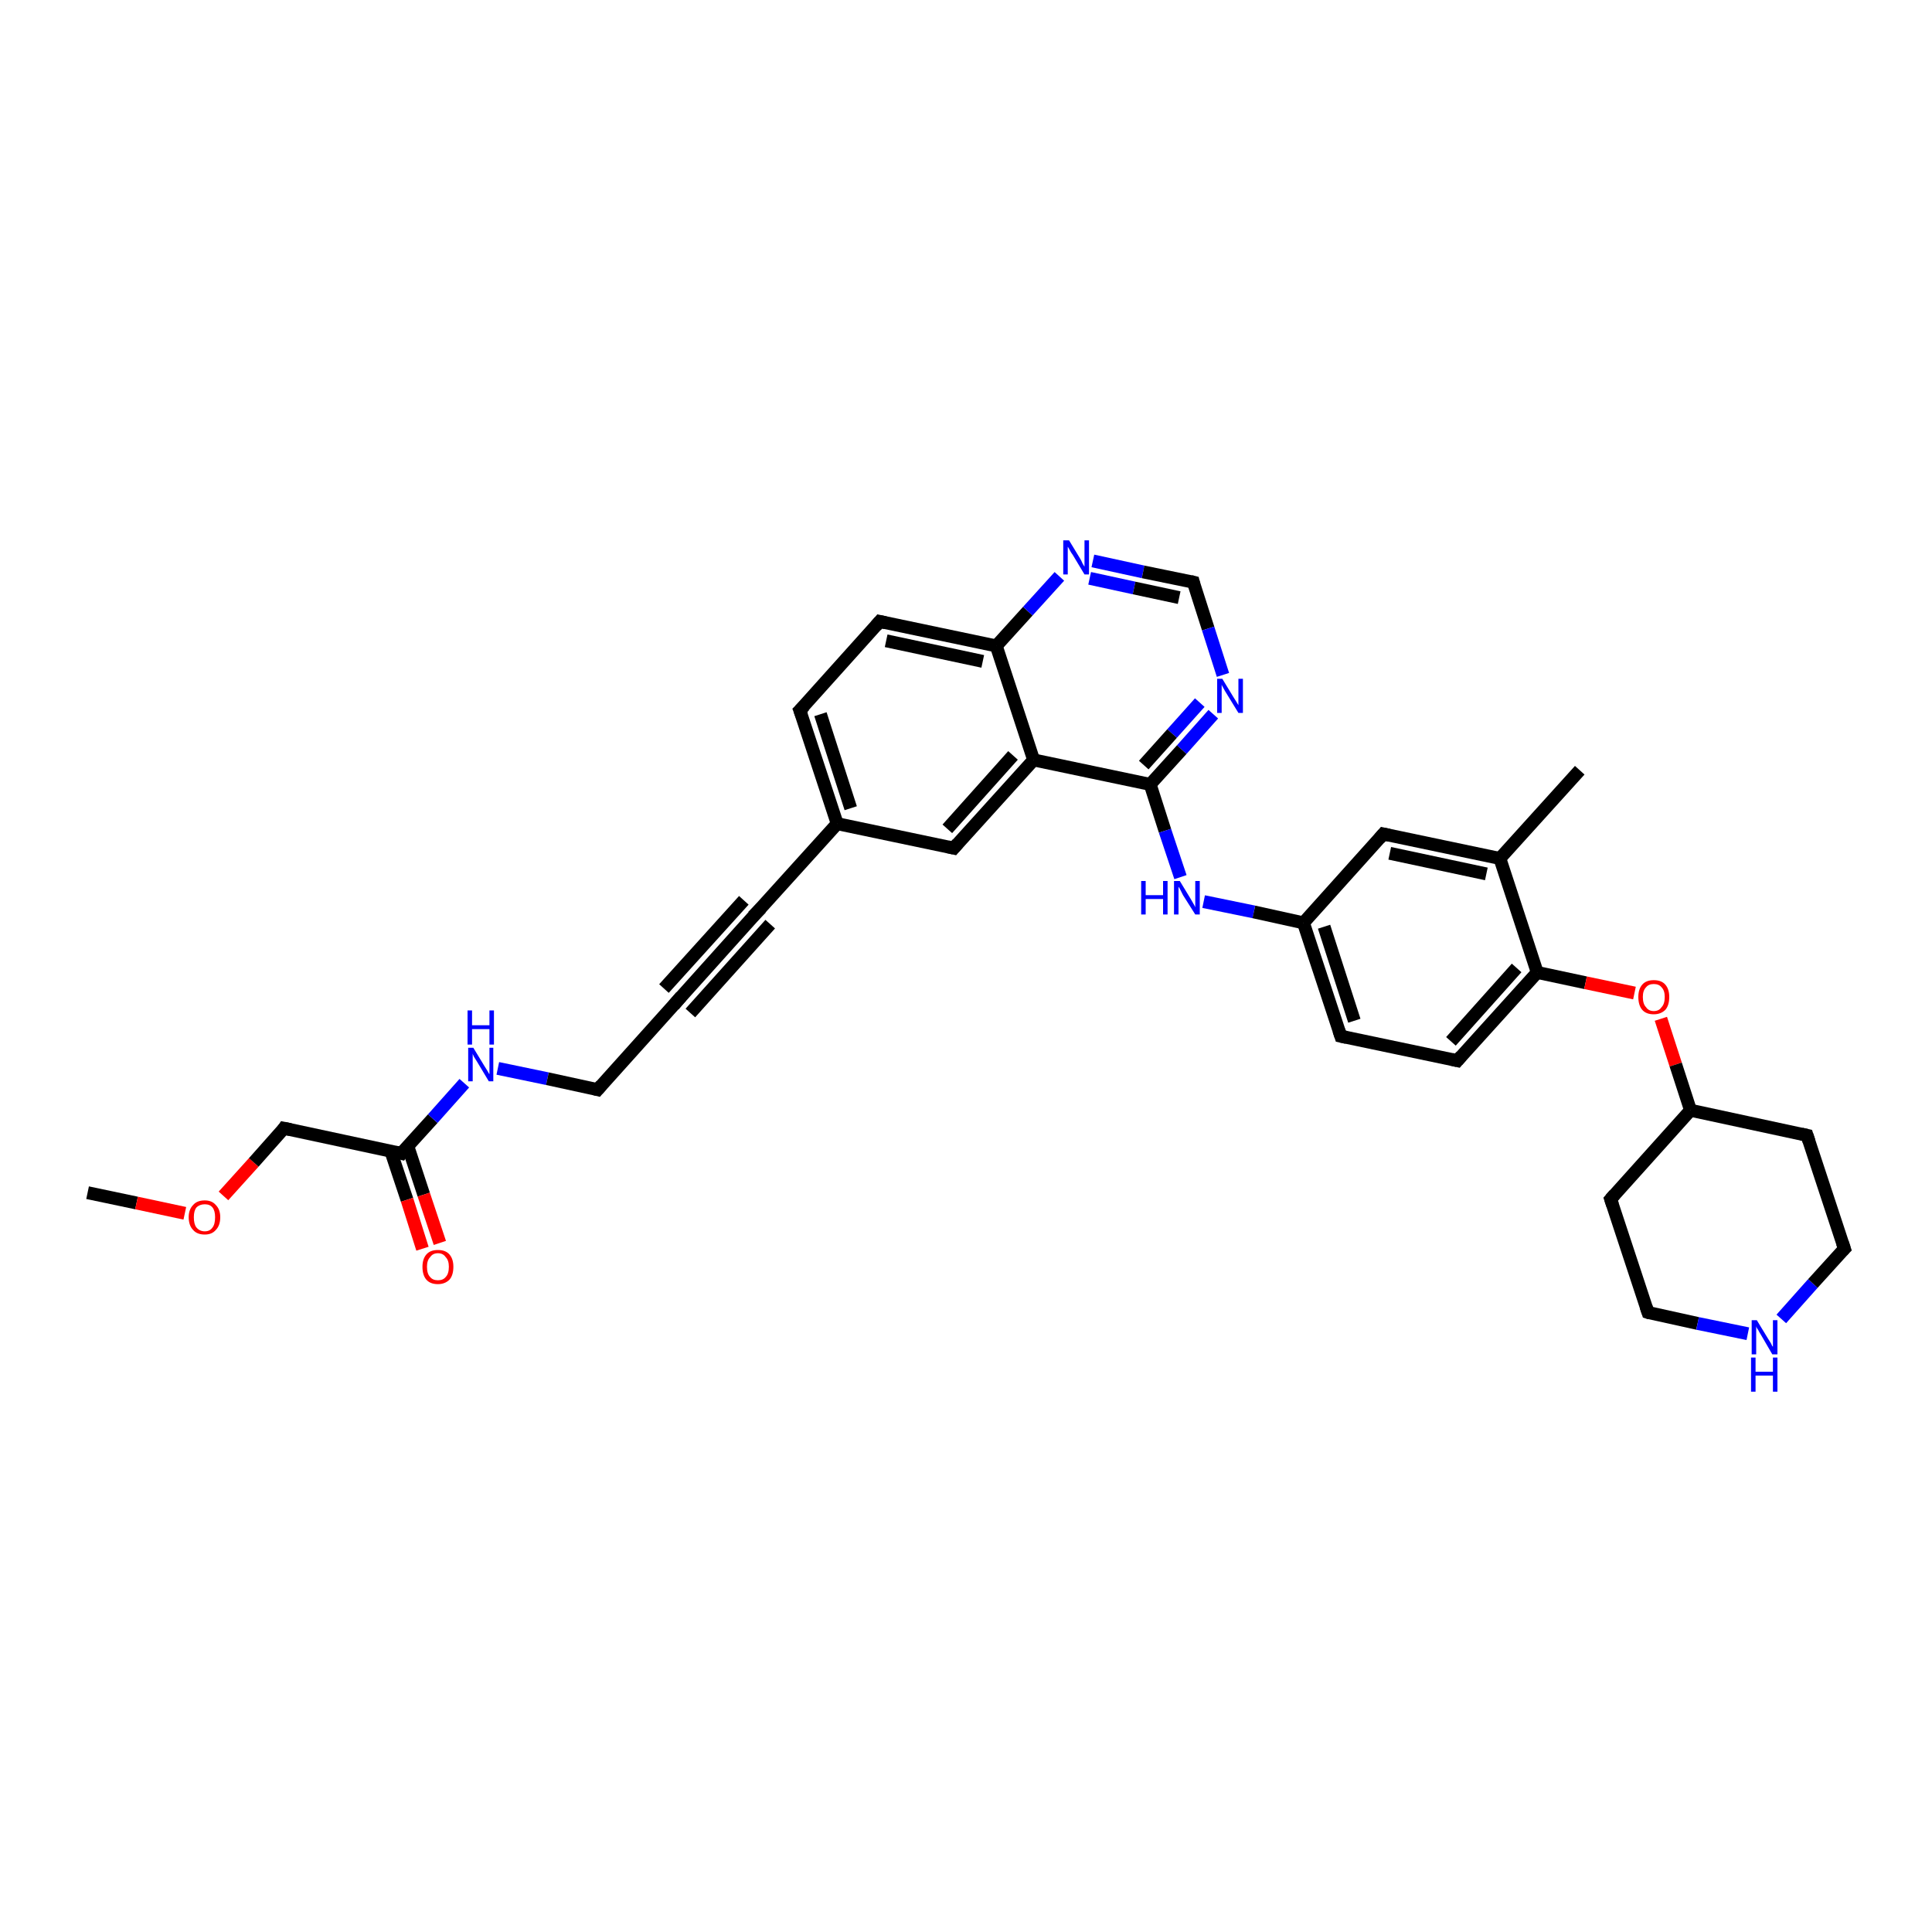 <?xml version='1.0' encoding='iso-8859-1'?>
<svg version='1.1' baseProfile='full'
              xmlns='http://www.w3.org/2000/svg'
                      xmlns:rdkit='http://www.rdkit.org/xml'
                      xmlns:xlink='http://www.w3.org/1999/xlink'
                  xml:space='preserve'
width='300px' height='300px' viewBox='0 0 300 300'>
<!-- END OF HEADER -->
<rect style='opacity:1.0;fill:#FFFFFF;stroke:none' width='300.0' height='300.0' x='0.0' y='0.0'> </rect>
<path class='bond-0 atom-0 atom-1' d='M 13.6,185.2 L 21.2,186.8' style='fill:none;fill-rule:evenodd;stroke:#000000;stroke-width:2.0px;stroke-linecap:butt;stroke-linejoin:miter;stroke-opacity:1' />
<path class='bond-0 atom-0 atom-1' d='M 21.2,186.8 L 28.7,188.4' style='fill:none;fill-rule:evenodd;stroke:#FF0000;stroke-width:2.0px;stroke-linecap:butt;stroke-linejoin:miter;stroke-opacity:1' />
<path class='bond-1 atom-1 atom-2' d='M 34.7,185.7 L 39.4,180.5' style='fill:none;fill-rule:evenodd;stroke:#FF0000;stroke-width:2.0px;stroke-linecap:butt;stroke-linejoin:miter;stroke-opacity:1' />
<path class='bond-1 atom-1 atom-2' d='M 39.4,180.5 L 44.1,175.2' style='fill:none;fill-rule:evenodd;stroke:#000000;stroke-width:2.0px;stroke-linecap:butt;stroke-linejoin:miter;stroke-opacity:1' />
<path class='bond-2 atom-2 atom-3' d='M 44.1,175.2 L 62.3,179.1' style='fill:none;fill-rule:evenodd;stroke:#000000;stroke-width:2.0px;stroke-linecap:butt;stroke-linejoin:miter;stroke-opacity:1' />
<path class='bond-3 atom-3 atom-4' d='M 60.7,178.8 L 63.2,186.3' style='fill:none;fill-rule:evenodd;stroke:#000000;stroke-width:2.0px;stroke-linecap:butt;stroke-linejoin:miter;stroke-opacity:1' />
<path class='bond-3 atom-3 atom-4' d='M 63.2,186.3 L 65.6,193.9' style='fill:none;fill-rule:evenodd;stroke:#FF0000;stroke-width:2.0px;stroke-linecap:butt;stroke-linejoin:miter;stroke-opacity:1' />
<path class='bond-3 atom-3 atom-4' d='M 63.3,177.9 L 65.8,185.5' style='fill:none;fill-rule:evenodd;stroke:#000000;stroke-width:2.0px;stroke-linecap:butt;stroke-linejoin:miter;stroke-opacity:1' />
<path class='bond-3 atom-3 atom-4' d='M 65.8,185.5 L 68.3,193.0' style='fill:none;fill-rule:evenodd;stroke:#FF0000;stroke-width:2.0px;stroke-linecap:butt;stroke-linejoin:miter;stroke-opacity:1' />
<path class='bond-4 atom-3 atom-5' d='M 62.3,179.1 L 67.2,173.7' style='fill:none;fill-rule:evenodd;stroke:#000000;stroke-width:2.0px;stroke-linecap:butt;stroke-linejoin:miter;stroke-opacity:1' />
<path class='bond-4 atom-3 atom-5' d='M 67.2,173.7 L 72.1,168.2' style='fill:none;fill-rule:evenodd;stroke:#0000FF;stroke-width:2.0px;stroke-linecap:butt;stroke-linejoin:miter;stroke-opacity:1' />
<path class='bond-5 atom-5 atom-6' d='M 77.3,165.9 L 85.0,167.5' style='fill:none;fill-rule:evenodd;stroke:#0000FF;stroke-width:2.0px;stroke-linecap:butt;stroke-linejoin:miter;stroke-opacity:1' />
<path class='bond-5 atom-5 atom-6' d='M 85.0,167.5 L 92.8,169.2' style='fill:none;fill-rule:evenodd;stroke:#000000;stroke-width:2.0px;stroke-linecap:butt;stroke-linejoin:miter;stroke-opacity:1' />
<path class='bond-6 atom-6 atom-7' d='M 92.8,169.2 L 105.2,155.4' style='fill:none;fill-rule:evenodd;stroke:#000000;stroke-width:2.0px;stroke-linecap:butt;stroke-linejoin:miter;stroke-opacity:1' />
<path class='bond-7 atom-7 atom-8' d='M 105.2,155.4 L 117.6,141.6' style='fill:none;fill-rule:evenodd;stroke:#000000;stroke-width:2.0px;stroke-linecap:butt;stroke-linejoin:miter;stroke-opacity:1' />
<path class='bond-7 atom-7 atom-8' d='M 103.1,153.5 L 115.5,139.8' style='fill:none;fill-rule:evenodd;stroke:#000000;stroke-width:2.0px;stroke-linecap:butt;stroke-linejoin:miter;stroke-opacity:1' />
<path class='bond-7 atom-7 atom-8' d='M 107.2,157.3 L 119.6,143.5' style='fill:none;fill-rule:evenodd;stroke:#000000;stroke-width:2.0px;stroke-linecap:butt;stroke-linejoin:miter;stroke-opacity:1' />
<path class='bond-8 atom-8 atom-9' d='M 117.6,141.6 L 130.0,127.9' style='fill:none;fill-rule:evenodd;stroke:#000000;stroke-width:2.0px;stroke-linecap:butt;stroke-linejoin:miter;stroke-opacity:1' />
<path class='bond-9 atom-9 atom-10' d='M 130.0,127.9 L 124.2,110.3' style='fill:none;fill-rule:evenodd;stroke:#000000;stroke-width:2.0px;stroke-linecap:butt;stroke-linejoin:miter;stroke-opacity:1' />
<path class='bond-9 atom-9 atom-10' d='M 132.1,125.5 L 127.4,110.9' style='fill:none;fill-rule:evenodd;stroke:#000000;stroke-width:2.0px;stroke-linecap:butt;stroke-linejoin:miter;stroke-opacity:1' />
<path class='bond-10 atom-10 atom-11' d='M 124.2,110.3 L 136.6,96.5' style='fill:none;fill-rule:evenodd;stroke:#000000;stroke-width:2.0px;stroke-linecap:butt;stroke-linejoin:miter;stroke-opacity:1' />
<path class='bond-11 atom-11 atom-12' d='M 136.6,96.5 L 154.7,100.3' style='fill:none;fill-rule:evenodd;stroke:#000000;stroke-width:2.0px;stroke-linecap:butt;stroke-linejoin:miter;stroke-opacity:1' />
<path class='bond-11 atom-11 atom-12' d='M 137.6,99.5 L 152.6,102.7' style='fill:none;fill-rule:evenodd;stroke:#000000;stroke-width:2.0px;stroke-linecap:butt;stroke-linejoin:miter;stroke-opacity:1' />
<path class='bond-12 atom-12 atom-13' d='M 154.7,100.3 L 159.6,94.9' style='fill:none;fill-rule:evenodd;stroke:#000000;stroke-width:2.0px;stroke-linecap:butt;stroke-linejoin:miter;stroke-opacity:1' />
<path class='bond-12 atom-12 atom-13' d='M 159.6,94.9 L 164.5,89.5' style='fill:none;fill-rule:evenodd;stroke:#0000FF;stroke-width:2.0px;stroke-linecap:butt;stroke-linejoin:miter;stroke-opacity:1' />
<path class='bond-13 atom-13 atom-14' d='M 169.7,87.1 L 177.5,88.8' style='fill:none;fill-rule:evenodd;stroke:#0000FF;stroke-width:2.0px;stroke-linecap:butt;stroke-linejoin:miter;stroke-opacity:1' />
<path class='bond-13 atom-13 atom-14' d='M 177.5,88.8 L 185.3,90.4' style='fill:none;fill-rule:evenodd;stroke:#000000;stroke-width:2.0px;stroke-linecap:butt;stroke-linejoin:miter;stroke-opacity:1' />
<path class='bond-13 atom-13 atom-14' d='M 169.2,89.8 L 176.1,91.3' style='fill:none;fill-rule:evenodd;stroke:#0000FF;stroke-width:2.0px;stroke-linecap:butt;stroke-linejoin:miter;stroke-opacity:1' />
<path class='bond-13 atom-13 atom-14' d='M 176.1,91.3 L 183.1,92.8' style='fill:none;fill-rule:evenodd;stroke:#000000;stroke-width:2.0px;stroke-linecap:butt;stroke-linejoin:miter;stroke-opacity:1' />
<path class='bond-14 atom-14 atom-15' d='M 185.3,90.4 L 187.6,97.6' style='fill:none;fill-rule:evenodd;stroke:#000000;stroke-width:2.0px;stroke-linecap:butt;stroke-linejoin:miter;stroke-opacity:1' />
<path class='bond-14 atom-14 atom-15' d='M 187.6,97.6 L 189.9,104.8' style='fill:none;fill-rule:evenodd;stroke:#0000FF;stroke-width:2.0px;stroke-linecap:butt;stroke-linejoin:miter;stroke-opacity:1' />
<path class='bond-15 atom-15 atom-16' d='M 188.4,110.9 L 183.5,116.4' style='fill:none;fill-rule:evenodd;stroke:#0000FF;stroke-width:2.0px;stroke-linecap:butt;stroke-linejoin:miter;stroke-opacity:1' />
<path class='bond-15 atom-15 atom-16' d='M 183.5,116.4 L 178.6,121.8' style='fill:none;fill-rule:evenodd;stroke:#000000;stroke-width:2.0px;stroke-linecap:butt;stroke-linejoin:miter;stroke-opacity:1' />
<path class='bond-15 atom-15 atom-16' d='M 186.3,109.1 L 182.0,113.9' style='fill:none;fill-rule:evenodd;stroke:#0000FF;stroke-width:2.0px;stroke-linecap:butt;stroke-linejoin:miter;stroke-opacity:1' />
<path class='bond-15 atom-15 atom-16' d='M 182.0,113.9 L 177.6,118.8' style='fill:none;fill-rule:evenodd;stroke:#000000;stroke-width:2.0px;stroke-linecap:butt;stroke-linejoin:miter;stroke-opacity:1' />
<path class='bond-16 atom-16 atom-17' d='M 178.6,121.8 L 180.9,129.0' style='fill:none;fill-rule:evenodd;stroke:#000000;stroke-width:2.0px;stroke-linecap:butt;stroke-linejoin:miter;stroke-opacity:1' />
<path class='bond-16 atom-16 atom-17' d='M 180.9,129.0 L 183.3,136.2' style='fill:none;fill-rule:evenodd;stroke:#0000FF;stroke-width:2.0px;stroke-linecap:butt;stroke-linejoin:miter;stroke-opacity:1' />
<path class='bond-17 atom-17 atom-18' d='M 186.9,140.0 L 194.7,141.6' style='fill:none;fill-rule:evenodd;stroke:#0000FF;stroke-width:2.0px;stroke-linecap:butt;stroke-linejoin:miter;stroke-opacity:1' />
<path class='bond-17 atom-17 atom-18' d='M 194.7,141.6 L 202.4,143.3' style='fill:none;fill-rule:evenodd;stroke:#000000;stroke-width:2.0px;stroke-linecap:butt;stroke-linejoin:miter;stroke-opacity:1' />
<path class='bond-18 atom-18 atom-19' d='M 202.4,143.3 L 208.2,160.9' style='fill:none;fill-rule:evenodd;stroke:#000000;stroke-width:2.0px;stroke-linecap:butt;stroke-linejoin:miter;stroke-opacity:1' />
<path class='bond-18 atom-18 atom-19' d='M 205.6,143.9 L 210.3,158.5' style='fill:none;fill-rule:evenodd;stroke:#000000;stroke-width:2.0px;stroke-linecap:butt;stroke-linejoin:miter;stroke-opacity:1' />
<path class='bond-19 atom-19 atom-20' d='M 208.2,160.9 L 226.3,164.7' style='fill:none;fill-rule:evenodd;stroke:#000000;stroke-width:2.0px;stroke-linecap:butt;stroke-linejoin:miter;stroke-opacity:1' />
<path class='bond-20 atom-20 atom-21' d='M 226.3,164.7 L 238.7,151.0' style='fill:none;fill-rule:evenodd;stroke:#000000;stroke-width:2.0px;stroke-linecap:butt;stroke-linejoin:miter;stroke-opacity:1' />
<path class='bond-20 atom-20 atom-21' d='M 225.3,161.7 L 235.5,150.3' style='fill:none;fill-rule:evenodd;stroke:#000000;stroke-width:2.0px;stroke-linecap:butt;stroke-linejoin:miter;stroke-opacity:1' />
<path class='bond-21 atom-21 atom-22' d='M 238.7,151.0 L 246.2,152.6' style='fill:none;fill-rule:evenodd;stroke:#000000;stroke-width:2.0px;stroke-linecap:butt;stroke-linejoin:miter;stroke-opacity:1' />
<path class='bond-21 atom-21 atom-22' d='M 246.2,152.6 L 253.8,154.2' style='fill:none;fill-rule:evenodd;stroke:#FF0000;stroke-width:2.0px;stroke-linecap:butt;stroke-linejoin:miter;stroke-opacity:1' />
<path class='bond-22 atom-22 atom-23' d='M 257.9,158.2 L 260.2,165.3' style='fill:none;fill-rule:evenodd;stroke:#FF0000;stroke-width:2.0px;stroke-linecap:butt;stroke-linejoin:miter;stroke-opacity:1' />
<path class='bond-22 atom-22 atom-23' d='M 260.2,165.3 L 262.5,172.4' style='fill:none;fill-rule:evenodd;stroke:#000000;stroke-width:2.0px;stroke-linecap:butt;stroke-linejoin:miter;stroke-opacity:1' />
<path class='bond-23 atom-23 atom-24' d='M 262.5,172.4 L 250.1,186.2' style='fill:none;fill-rule:evenodd;stroke:#000000;stroke-width:2.0px;stroke-linecap:butt;stroke-linejoin:miter;stroke-opacity:1' />
<path class='bond-24 atom-24 atom-25' d='M 250.1,186.2 L 255.9,203.8' style='fill:none;fill-rule:evenodd;stroke:#000000;stroke-width:2.0px;stroke-linecap:butt;stroke-linejoin:miter;stroke-opacity:1' />
<path class='bond-25 atom-25 atom-26' d='M 255.9,203.8 L 263.6,205.5' style='fill:none;fill-rule:evenodd;stroke:#000000;stroke-width:2.0px;stroke-linecap:butt;stroke-linejoin:miter;stroke-opacity:1' />
<path class='bond-25 atom-25 atom-26' d='M 263.6,205.5 L 271.4,207.1' style='fill:none;fill-rule:evenodd;stroke:#0000FF;stroke-width:2.0px;stroke-linecap:butt;stroke-linejoin:miter;stroke-opacity:1' />
<path class='bond-26 atom-26 atom-27' d='M 276.6,204.8 L 281.5,199.3' style='fill:none;fill-rule:evenodd;stroke:#0000FF;stroke-width:2.0px;stroke-linecap:butt;stroke-linejoin:miter;stroke-opacity:1' />
<path class='bond-26 atom-26 atom-27' d='M 281.5,199.3 L 286.4,193.9' style='fill:none;fill-rule:evenodd;stroke:#000000;stroke-width:2.0px;stroke-linecap:butt;stroke-linejoin:miter;stroke-opacity:1' />
<path class='bond-27 atom-27 atom-28' d='M 286.4,193.9 L 280.6,176.3' style='fill:none;fill-rule:evenodd;stroke:#000000;stroke-width:2.0px;stroke-linecap:butt;stroke-linejoin:miter;stroke-opacity:1' />
<path class='bond-28 atom-21 atom-29' d='M 238.7,151.0 L 232.9,133.3' style='fill:none;fill-rule:evenodd;stroke:#000000;stroke-width:2.0px;stroke-linecap:butt;stroke-linejoin:miter;stroke-opacity:1' />
<path class='bond-29 atom-29 atom-30' d='M 232.9,133.3 L 245.3,119.6' style='fill:none;fill-rule:evenodd;stroke:#000000;stroke-width:2.0px;stroke-linecap:butt;stroke-linejoin:miter;stroke-opacity:1' />
<path class='bond-30 atom-29 atom-31' d='M 232.9,133.3 L 214.8,129.5' style='fill:none;fill-rule:evenodd;stroke:#000000;stroke-width:2.0px;stroke-linecap:butt;stroke-linejoin:miter;stroke-opacity:1' />
<path class='bond-30 atom-29 atom-31' d='M 230.8,135.7 L 215.8,132.5' style='fill:none;fill-rule:evenodd;stroke:#000000;stroke-width:2.0px;stroke-linecap:butt;stroke-linejoin:miter;stroke-opacity:1' />
<path class='bond-31 atom-16 atom-32' d='M 178.6,121.8 L 160.5,118.0' style='fill:none;fill-rule:evenodd;stroke:#000000;stroke-width:2.0px;stroke-linecap:butt;stroke-linejoin:miter;stroke-opacity:1' />
<path class='bond-32 atom-32 atom-33' d='M 160.5,118.0 L 148.1,131.7' style='fill:none;fill-rule:evenodd;stroke:#000000;stroke-width:2.0px;stroke-linecap:butt;stroke-linejoin:miter;stroke-opacity:1' />
<path class='bond-32 atom-32 atom-33' d='M 157.3,117.3 L 147.1,128.7' style='fill:none;fill-rule:evenodd;stroke:#000000;stroke-width:2.0px;stroke-linecap:butt;stroke-linejoin:miter;stroke-opacity:1' />
<path class='bond-33 atom-33 atom-9' d='M 148.1,131.7 L 130.0,127.9' style='fill:none;fill-rule:evenodd;stroke:#000000;stroke-width:2.0px;stroke-linecap:butt;stroke-linejoin:miter;stroke-opacity:1' />
<path class='bond-34 atom-32 atom-12' d='M 160.5,118.0 L 154.7,100.3' style='fill:none;fill-rule:evenodd;stroke:#000000;stroke-width:2.0px;stroke-linecap:butt;stroke-linejoin:miter;stroke-opacity:1' />
<path class='bond-35 atom-31 atom-18' d='M 214.8,129.5 L 202.4,143.3' style='fill:none;fill-rule:evenodd;stroke:#000000;stroke-width:2.0px;stroke-linecap:butt;stroke-linejoin:miter;stroke-opacity:1' />
<path class='bond-36 atom-28 atom-23' d='M 280.6,176.3 L 262.5,172.4' style='fill:none;fill-rule:evenodd;stroke:#000000;stroke-width:2.0px;stroke-linecap:butt;stroke-linejoin:miter;stroke-opacity:1' />
<path d='M 43.9,175.5 L 44.1,175.2 L 45.1,175.4' style='fill:none;stroke:#000000;stroke-width:2.0px;stroke-linecap:butt;stroke-linejoin:miter;stroke-opacity:1;' />
<path d='M 61.4,178.9 L 62.3,179.1 L 62.5,178.8' style='fill:none;stroke:#000000;stroke-width:2.0px;stroke-linecap:butt;stroke-linejoin:miter;stroke-opacity:1;' />
<path d='M 92.4,169.1 L 92.8,169.2 L 93.4,168.5' style='fill:none;stroke:#000000;stroke-width:2.0px;stroke-linecap:butt;stroke-linejoin:miter;stroke-opacity:1;' />
<path d='M 104.6,156.1 L 105.2,155.4 L 105.8,154.7' style='fill:none;stroke:#000000;stroke-width:2.0px;stroke-linecap:butt;stroke-linejoin:miter;stroke-opacity:1;' />
<path d='M 116.9,142.3 L 117.6,141.6 L 118.2,141.0' style='fill:none;stroke:#000000;stroke-width:2.0px;stroke-linecap:butt;stroke-linejoin:miter;stroke-opacity:1;' />
<path d='M 124.5,111.1 L 124.2,110.3 L 124.9,109.6' style='fill:none;stroke:#000000;stroke-width:2.0px;stroke-linecap:butt;stroke-linejoin:miter;stroke-opacity:1;' />
<path d='M 136.0,97.2 L 136.6,96.5 L 137.5,96.7' style='fill:none;stroke:#000000;stroke-width:2.0px;stroke-linecap:butt;stroke-linejoin:miter;stroke-opacity:1;' />
<path d='M 184.9,90.3 L 185.3,90.4 L 185.4,90.8' style='fill:none;stroke:#000000;stroke-width:2.0px;stroke-linecap:butt;stroke-linejoin:miter;stroke-opacity:1;' />
<path d='M 207.9,160.0 L 208.2,160.9 L 209.1,161.1' style='fill:none;stroke:#000000;stroke-width:2.0px;stroke-linecap:butt;stroke-linejoin:miter;stroke-opacity:1;' />
<path d='M 225.4,164.5 L 226.3,164.7 L 226.9,164.0' style='fill:none;stroke:#000000;stroke-width:2.0px;stroke-linecap:butt;stroke-linejoin:miter;stroke-opacity:1;' />
<path d='M 250.7,185.5 L 250.1,186.2 L 250.4,187.1' style='fill:none;stroke:#000000;stroke-width:2.0px;stroke-linecap:butt;stroke-linejoin:miter;stroke-opacity:1;' />
<path d='M 255.6,202.9 L 255.9,203.8 L 256.2,203.9' style='fill:none;stroke:#000000;stroke-width:2.0px;stroke-linecap:butt;stroke-linejoin:miter;stroke-opacity:1;' />
<path d='M 286.1,194.2 L 286.4,193.9 L 286.1,193.0' style='fill:none;stroke:#000000;stroke-width:2.0px;stroke-linecap:butt;stroke-linejoin:miter;stroke-opacity:1;' />
<path d='M 280.9,177.2 L 280.6,176.3 L 279.7,176.1' style='fill:none;stroke:#000000;stroke-width:2.0px;stroke-linecap:butt;stroke-linejoin:miter;stroke-opacity:1;' />
<path d='M 215.7,129.7 L 214.8,129.5 L 214.2,130.2' style='fill:none;stroke:#000000;stroke-width:2.0px;stroke-linecap:butt;stroke-linejoin:miter;stroke-opacity:1;' />
<path d='M 148.7,131.0 L 148.1,131.7 L 147.2,131.5' style='fill:none;stroke:#000000;stroke-width:2.0px;stroke-linecap:butt;stroke-linejoin:miter;stroke-opacity:1;' />
<path class='atom-1' d='M 29.3 189.0
Q 29.3 187.8, 30.0 187.1
Q 30.6 186.4, 31.8 186.4
Q 32.9 186.4, 33.5 187.1
Q 34.2 187.8, 34.2 189.0
Q 34.2 190.3, 33.5 191.0
Q 32.9 191.7, 31.8 191.7
Q 30.6 191.7, 30.0 191.0
Q 29.3 190.3, 29.3 189.0
M 31.8 191.2
Q 32.6 191.2, 33.0 190.6
Q 33.4 190.1, 33.4 189.0
Q 33.4 188.0, 33.0 187.5
Q 32.6 187.0, 31.8 187.0
Q 31.0 187.0, 30.5 187.5
Q 30.1 188.0, 30.1 189.0
Q 30.1 190.1, 30.5 190.6
Q 31.0 191.2, 31.8 191.2
' fill='#FF0000'/>
<path class='atom-4' d='M 65.6 196.7
Q 65.6 195.5, 66.2 194.8
Q 66.8 194.1, 68.0 194.1
Q 69.2 194.1, 69.8 194.8
Q 70.4 195.5, 70.4 196.7
Q 70.4 198.0, 69.8 198.7
Q 69.1 199.4, 68.0 199.4
Q 66.8 199.4, 66.2 198.7
Q 65.6 198.0, 65.6 196.7
M 68.0 198.8
Q 68.8 198.8, 69.2 198.3
Q 69.7 197.8, 69.7 196.7
Q 69.7 195.7, 69.2 195.2
Q 68.8 194.6, 68.0 194.6
Q 67.2 194.6, 66.8 195.2
Q 66.3 195.7, 66.3 196.7
Q 66.3 197.8, 66.8 198.3
Q 67.2 198.8, 68.0 198.8
' fill='#FF0000'/>
<path class='atom-5' d='M 73.5 162.7
L 75.2 165.5
Q 75.4 165.8, 75.7 166.3
Q 75.9 166.7, 76.0 166.8
L 76.0 162.7
L 76.6 162.7
L 76.6 167.9
L 75.9 167.9
L 74.1 164.9
Q 73.9 164.6, 73.6 164.1
Q 73.4 163.7, 73.4 163.6
L 73.4 167.9
L 72.7 167.9
L 72.7 162.7
L 73.5 162.7
' fill='#0000FF'/>
<path class='atom-5' d='M 72.6 156.9
L 73.3 156.9
L 73.3 159.2
L 76.0 159.2
L 76.0 156.9
L 76.7 156.9
L 76.7 162.2
L 76.0 162.2
L 76.0 159.8
L 73.3 159.8
L 73.3 162.2
L 72.6 162.2
L 72.6 156.9
' fill='#0000FF'/>
<path class='atom-13' d='M 166.0 83.9
L 167.7 86.7
Q 167.9 87.0, 168.1 87.5
Q 168.4 88.0, 168.4 88.0
L 168.4 83.9
L 169.1 83.9
L 169.1 89.2
L 168.4 89.2
L 166.6 86.2
Q 166.3 85.8, 166.1 85.4
Q 165.9 85.0, 165.8 84.9
L 165.8 89.2
L 165.1 89.2
L 165.1 83.9
L 166.0 83.9
' fill='#0000FF'/>
<path class='atom-15' d='M 189.8 105.4
L 191.5 108.2
Q 191.7 108.5, 192.0 109.0
Q 192.3 109.5, 192.3 109.5
L 192.3 105.4
L 193.0 105.4
L 193.0 110.7
L 192.3 110.7
L 190.4 107.6
Q 190.2 107.3, 190.0 106.9
Q 189.7 106.4, 189.7 106.3
L 189.7 110.7
L 189.0 110.7
L 189.0 105.4
L 189.8 105.4
' fill='#0000FF'/>
<path class='atom-17' d='M 177.2 136.8
L 177.9 136.8
L 177.9 139.0
L 180.6 139.0
L 180.6 136.8
L 181.3 136.8
L 181.3 142.0
L 180.6 142.0
L 180.6 139.6
L 177.9 139.6
L 177.9 142.0
L 177.2 142.0
L 177.2 136.8
' fill='#0000FF'/>
<path class='atom-17' d='M 183.2 136.8
L 184.9 139.6
Q 185.0 139.8, 185.3 140.3
Q 185.6 140.8, 185.6 140.9
L 185.6 136.8
L 186.3 136.8
L 186.3 142.0
L 185.6 142.0
L 183.7 139.0
Q 183.5 138.6, 183.3 138.2
Q 183.1 137.8, 183.0 137.7
L 183.0 142.0
L 182.3 142.0
L 182.3 136.8
L 183.2 136.8
' fill='#0000FF'/>
<path class='atom-22' d='M 254.4 154.8
Q 254.4 153.6, 255.0 152.9
Q 255.6 152.2, 256.8 152.2
Q 258.0 152.2, 258.6 152.9
Q 259.2 153.6, 259.2 154.8
Q 259.2 156.1, 258.6 156.8
Q 257.9 157.5, 256.8 157.5
Q 255.6 157.5, 255.0 156.8
Q 254.4 156.1, 254.4 154.8
M 256.8 157.0
Q 257.6 157.0, 258.0 156.4
Q 258.5 155.9, 258.5 154.8
Q 258.5 153.8, 258.0 153.3
Q 257.6 152.8, 256.8 152.8
Q 256.0 152.8, 255.6 153.3
Q 255.1 153.8, 255.1 154.8
Q 255.1 155.9, 255.6 156.4
Q 256.0 157.0, 256.8 157.0
' fill='#FF0000'/>
<path class='atom-26' d='M 272.8 205.0
L 274.5 207.8
Q 274.7 208.1, 275.0 208.6
Q 275.2 209.1, 275.3 209.1
L 275.3 205.0
L 276.0 205.0
L 276.0 210.3
L 275.2 210.3
L 273.4 207.2
Q 273.2 206.9, 273.0 206.5
Q 272.7 206.1, 272.7 205.9
L 272.7 210.3
L 272.0 210.3
L 272.0 205.0
L 272.8 205.0
' fill='#0000FF'/>
<path class='atom-26' d='M 271.9 210.8
L 272.6 210.8
L 272.6 213.0
L 275.3 213.0
L 275.3 210.8
L 276.0 210.8
L 276.0 216.1
L 275.3 216.1
L 275.3 213.6
L 272.6 213.6
L 272.6 216.1
L 271.9 216.1
L 271.9 210.8
' fill='#0000FF'/>
</svg>
